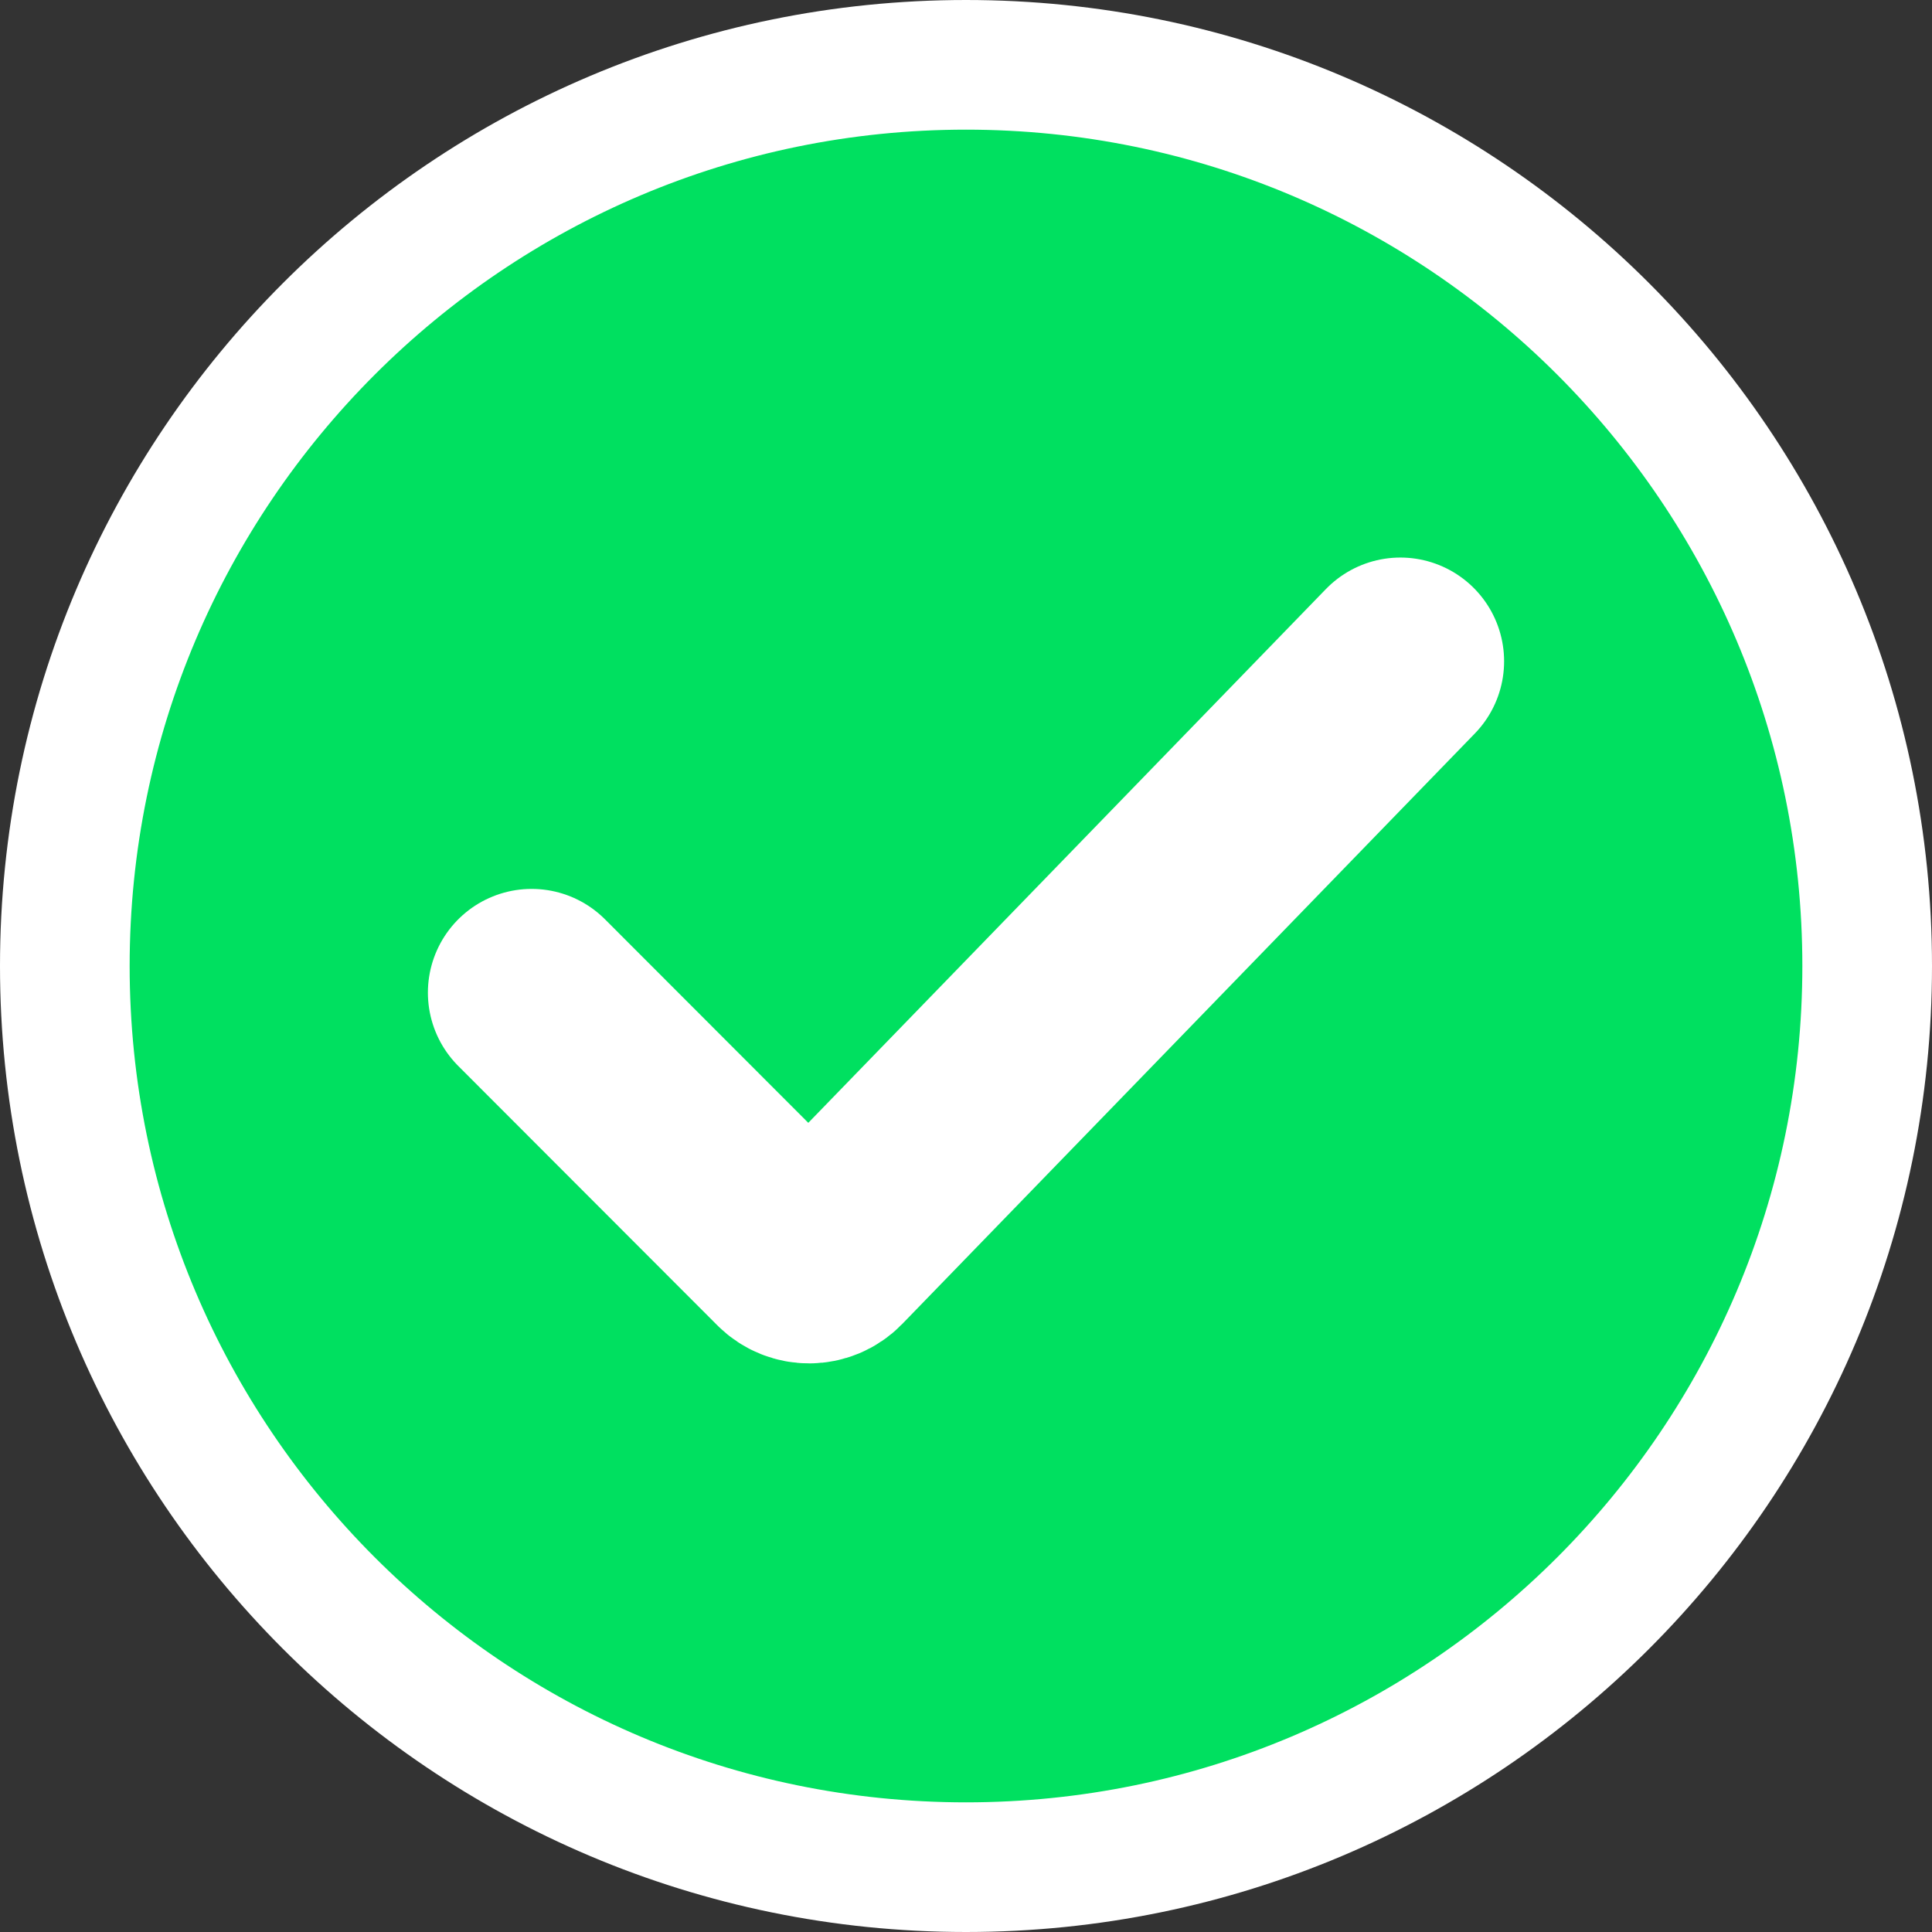 <?xml version="1.0" encoding="UTF-8"?>
<svg xmlns="http://www.w3.org/2000/svg" width="47" height="47" viewBox="0 0 47 47" fill="none">
  <rect x="0" y="0" width="47" height="47" fill="#333333" stroke="none"/>
  <path d="M1.577 23.5C1.577 11.399 11.399 1.577 23.5 1.577C35.601 1.577 45.423 11.399 45.423 23.5C45.423 35.601 35.601 45.423 23.5 45.423C11.399 45.423 1.577 35.601 1.577 23.5Z" fill="#00E060" stroke="white" stroke-width="3.154"></path>
  <rect x="14.221" y="22.541" width="11.992" height="3.372" transform="rotate(44.985 14.221 22.541)" fill="#00E060"></rect>
  <rect x="18.126" y="30.728" width="21.138" height="3.448" transform="rotate(-45 18.126 30.728)" fill="#00E060"></rect>
  <path d="M12.933 24.148L19.237 30.459C19.486 30.708 19.891 30.705 20.136 30.453L34.067 16.087" stroke="white" stroke-width="5.047" stroke-linecap="round"></path>
</svg>
